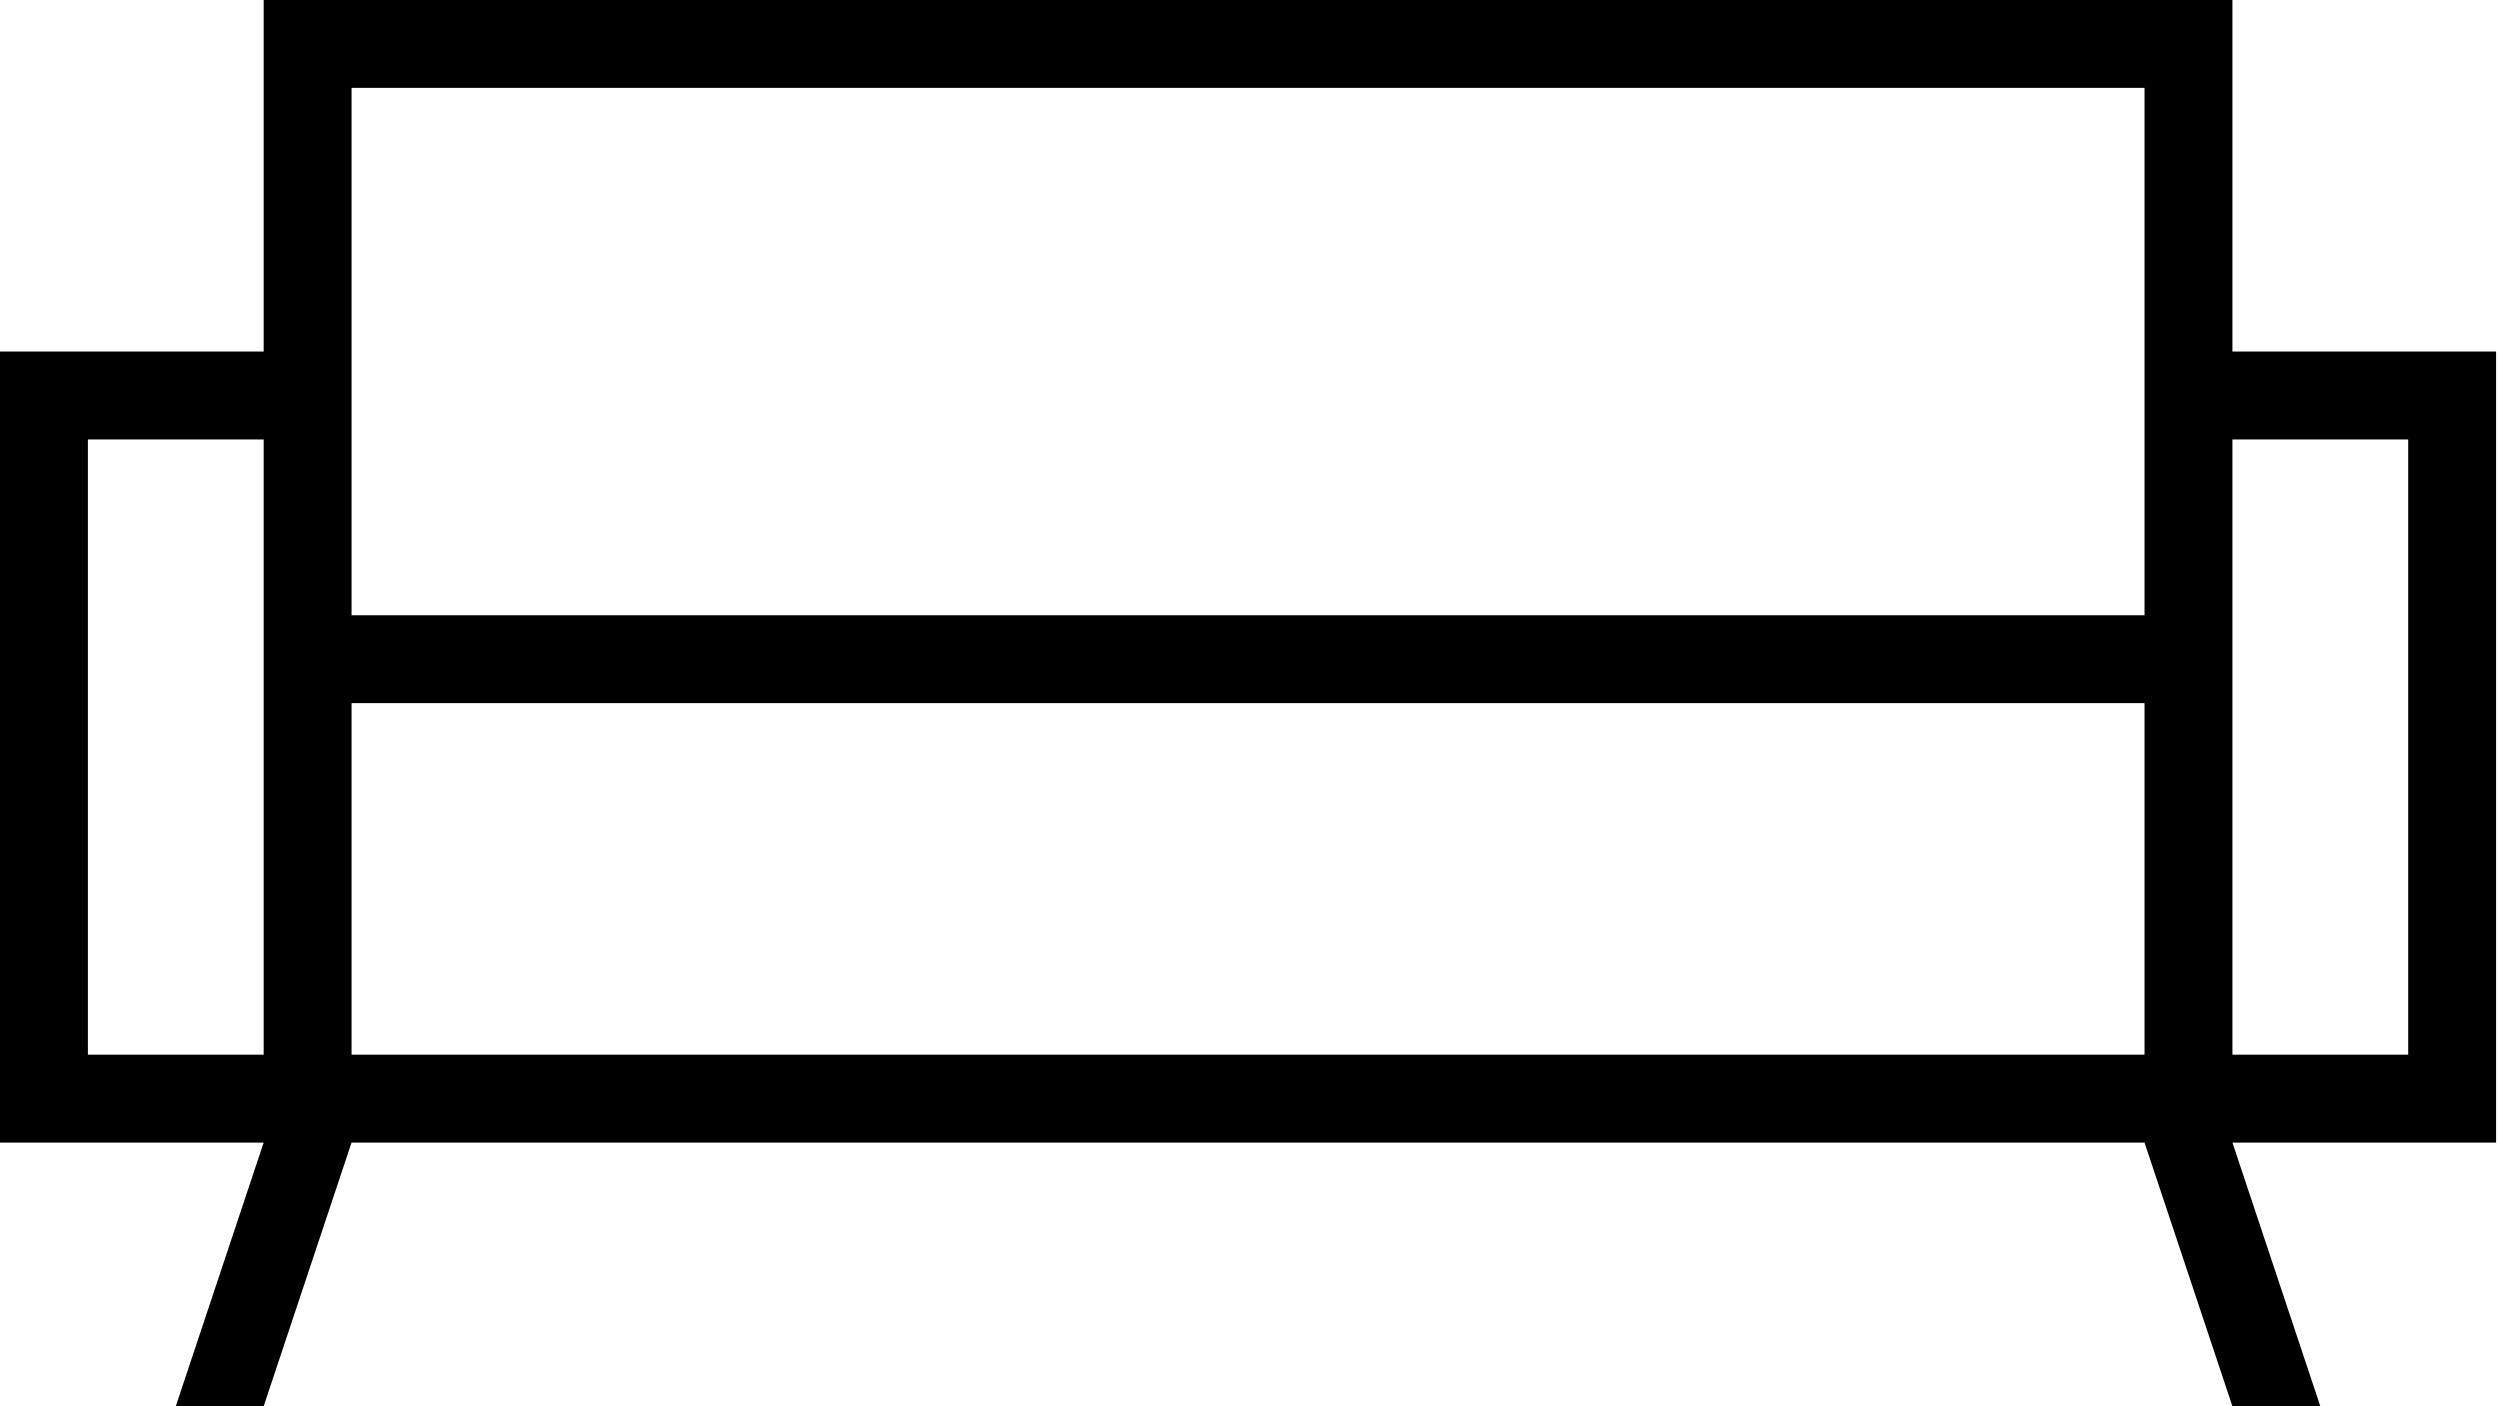 <svg width="256" height="144" xmlns="http://www.w3.org/2000/svg" xml:space="preserve" version="1.1">

 <g>
  <title>Layer 1</title>
  <path id="svg_5" d="m246.6,108l-18,0l0,-63l18,0l0,63zm-27,-45l-183.6,0l0,-54l183.6,0l0,54zm9,-27l0,-36l-201.6,0l0,36l-27,0l0,81l27,0l-9,27l9,0l9,-27l183.6,0l9,27l9,0l-9,-27l27,0l0,-81l-27,0zm-201.6,72l-18,0l0,-63l18,0l0,63zm192.6,0l-183.6,0l0,-36l183.6,0l0,36z"/>
 </g>
</svg>